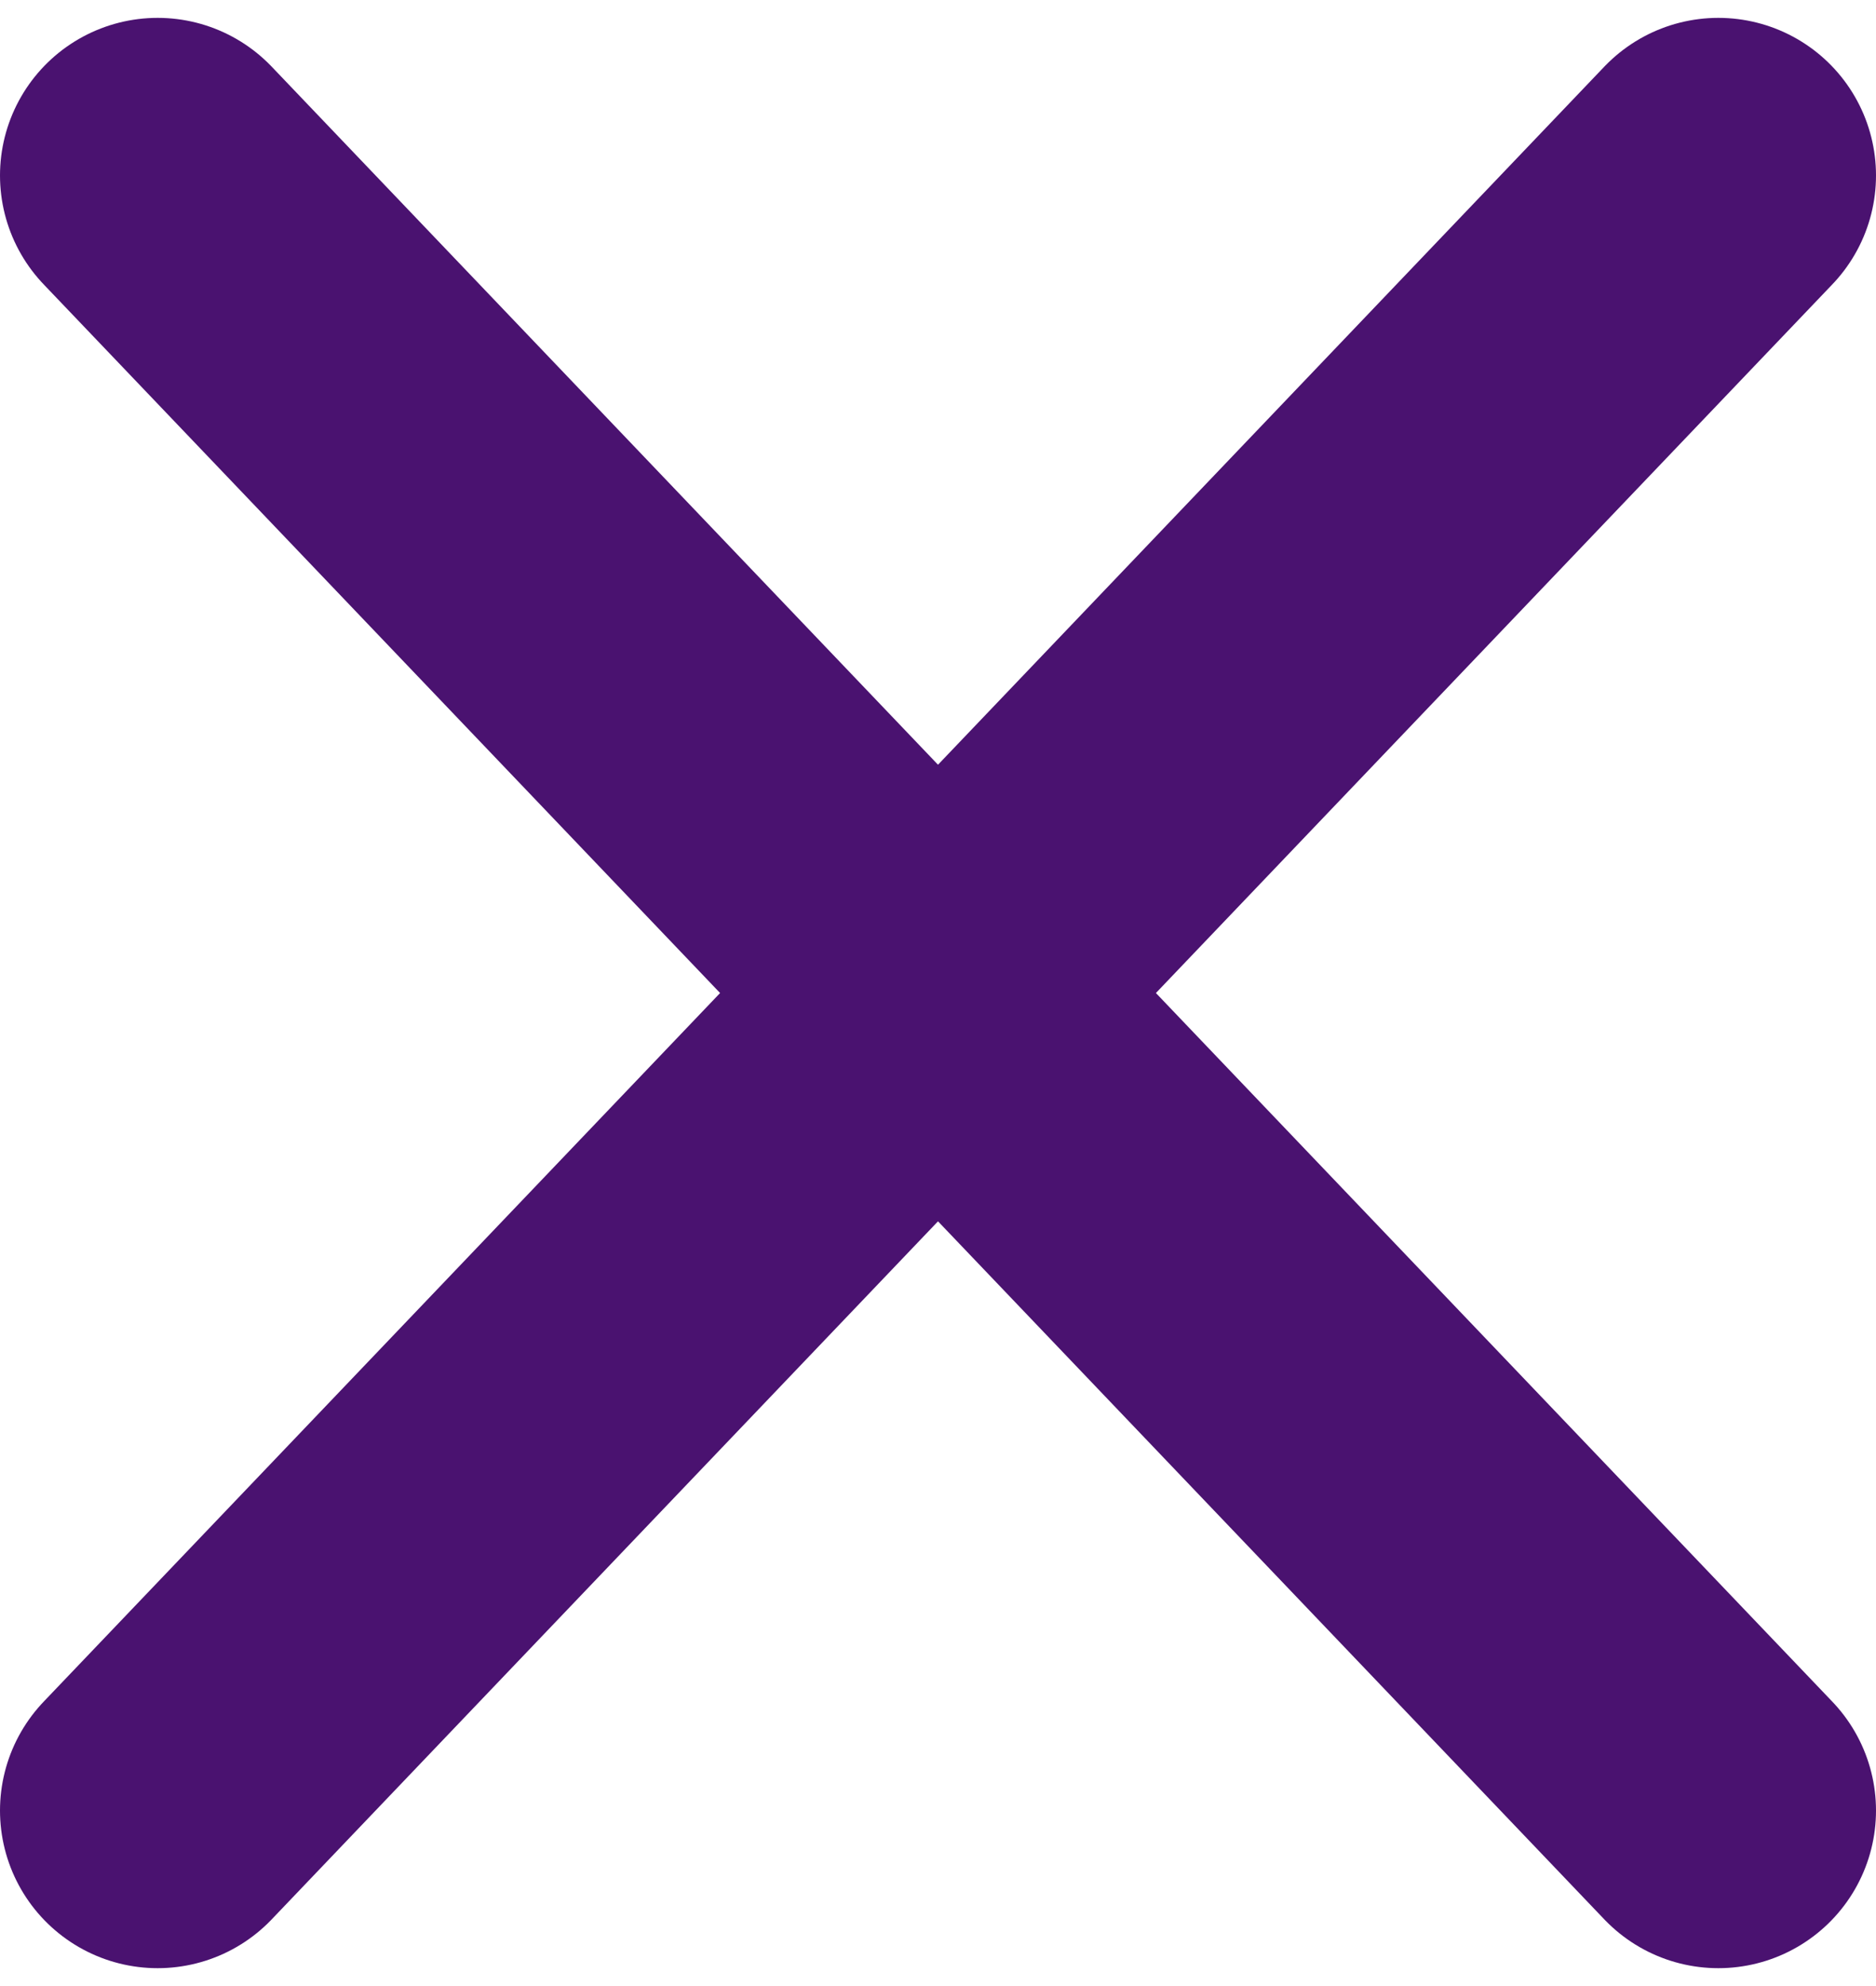 <?xml version="1.0" encoding="UTF-8"?><svg xmlns="http://www.w3.org/2000/svg" id="Isolation_Mode681b80e92d352" data-name="Isolation Mode" viewBox="0 0 17.85 18.56" aria-hidden="true" width="17px" height="18px">
  <defs><linearGradient class="cerosgradient" data-cerosgradient="true" id="CerosGradient_id4a2d9227c" gradientUnits="userSpaceOnUse" x1="50%" y1="100%" x2="50%" y2="0%"><stop offset="0%" stop-color="#d1d1d1"/><stop offset="100%" stop-color="#d1d1d1"/></linearGradient><linearGradient/>
    <style>
      .cls-1-681b80e92d352{
        fill: none;
        stroke: #4a1270;
        stroke-linecap: round;
        stroke-miterlimit: 10;
        stroke-width: 3px;
      }
    </style>
  </defs>
  <line class="cls-1-681b80e92d352" x1="16.35" y1="17.06" x2="1.5" y2="1.5"/>
  <line class="cls-1-681b80e92d352" x1="1.5" y1="17.06" x2="16.35" y2="1.5"/>
</svg>